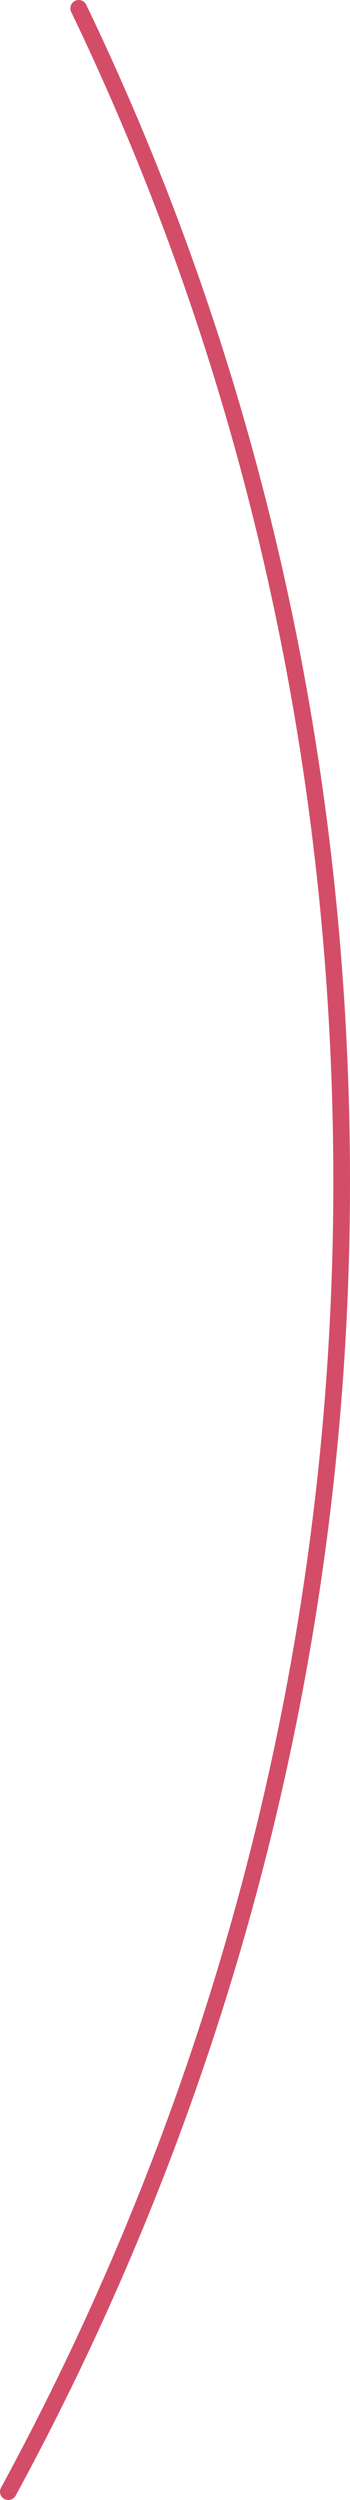 <?xml version="1.0" encoding="UTF-8"?> <svg xmlns="http://www.w3.org/2000/svg" width="42" height="300" viewBox="0 0 42 300" fill="none"> <path d="M9.445 1C29.889 43.571 41 91.125 41 141.848C41 198.912 26.333 252.353 1 299" stroke="#D34D68" stroke-width="2" stroke-miterlimit="10" stroke-linecap="round" stroke-linejoin="round"></path> </svg> 